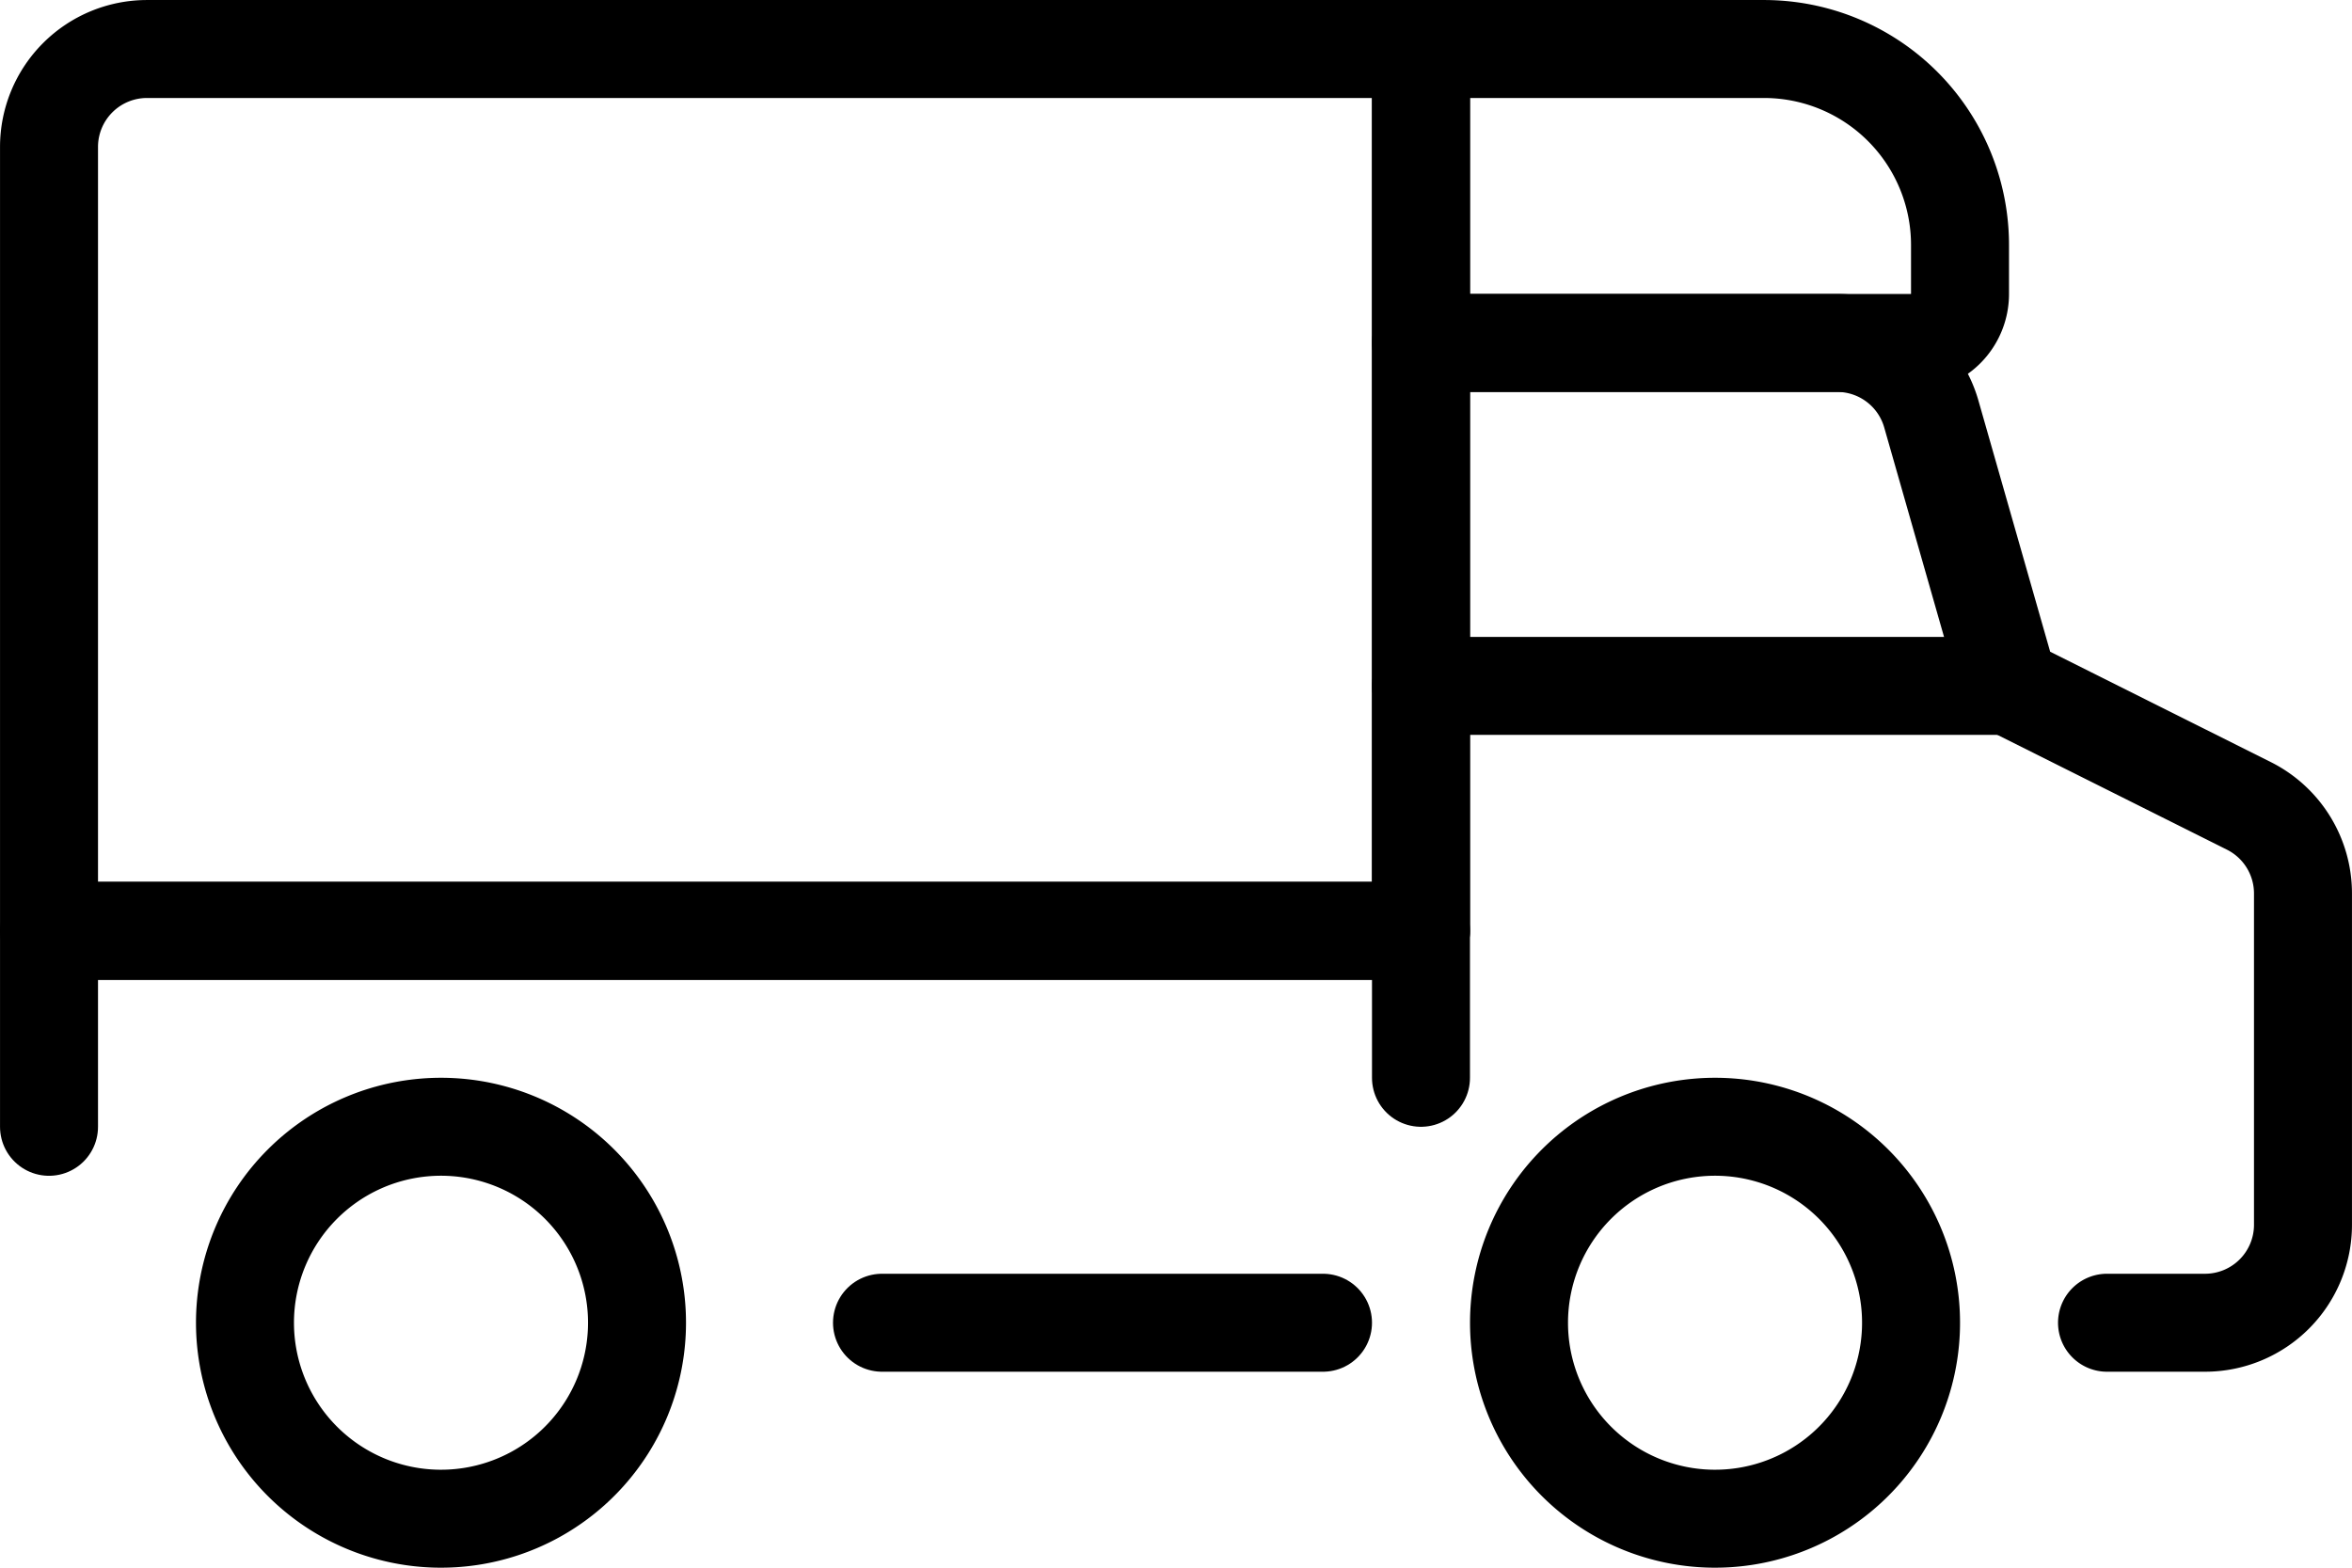 <svg xmlns="http://www.w3.org/2000/svg" width="44" height="29.333" viewBox="0 0 44 29.333">
    <g id="Gruppe_64" data-name="Gruppe 64" transform="translate(0 -0.333)">
        <path id="Pfad_258" data-name="Pfad 258" d="M28.417,25.083a3.667,3.667,0,1,0,1.074-2.593A3.667,3.667,0,0,0,28.417,25.083Z" fill="none" stroke="#000" stroke-linecap="round" stroke-linejoin="round" stroke-width="1.833"/>
        <path id="Pfad_259" data-name="Pfad 259" d="M4.583,25.083a3.667,3.667,0,1,0,1.074-2.593,3.666,3.666,0,0,0-1.074,2.593Z" fill="none" stroke="#000" stroke-linecap="round" stroke-linejoin="round" stroke-width="1.833"/>
        <path id="Pfad_260" data-name="Pfad 260" d="M26.583,20.5V17.75H.917v3.667" fill="none" stroke="#000" stroke-linecap="round" stroke-linejoin="round" stroke-width="1.833"/>
        <path id="Pfad_261" data-name="Pfad 261" d="M24.75,25.083H16.5" fill="none" stroke="#000" stroke-linecap="round" stroke-linejoin="round" stroke-width="1.833"/>
        <path id="Pfad_262" data-name="Pfad 262" d="M39.417,25.083H41.25a1.833,1.833,0,0,0,1.833-1.833v-6.2a1.833,1.833,0,0,0-1.014-1.639l-4.486-2.244L36.13,8.079A1.833,1.833,0,0,0,34.368,6.75H26.583v11" fill="none" stroke="#000" stroke-linecap="round" stroke-linejoin="round" stroke-width="1.833"/>
        <path id="Pfad_263" data-name="Pfad 263" d="M26.583,17.75H.917V3.083A1.833,1.833,0,0,1,2.75,1.25H26.583Z" fill="none" stroke="#000" stroke-linecap="round" stroke-linejoin="round" stroke-width="1.833"/>
        <path id="Pfad_264" data-name="Pfad 264" d="M35.75,6.75H26.583V1.25H33a3.667,3.667,0,0,1,3.667,3.667v.917a.917.917,0,0,1-.917.917Z" fill="none" stroke="#000" stroke-linecap="round" stroke-linejoin="round" stroke-width="1.833"/>
        <path id="Pfad_265" data-name="Pfad 265" d="M37.583,13.167h-11" fill="none" stroke="#000" stroke-linecap="round" stroke-linejoin="round" stroke-width="1.833"/>
    </g>
</svg>
